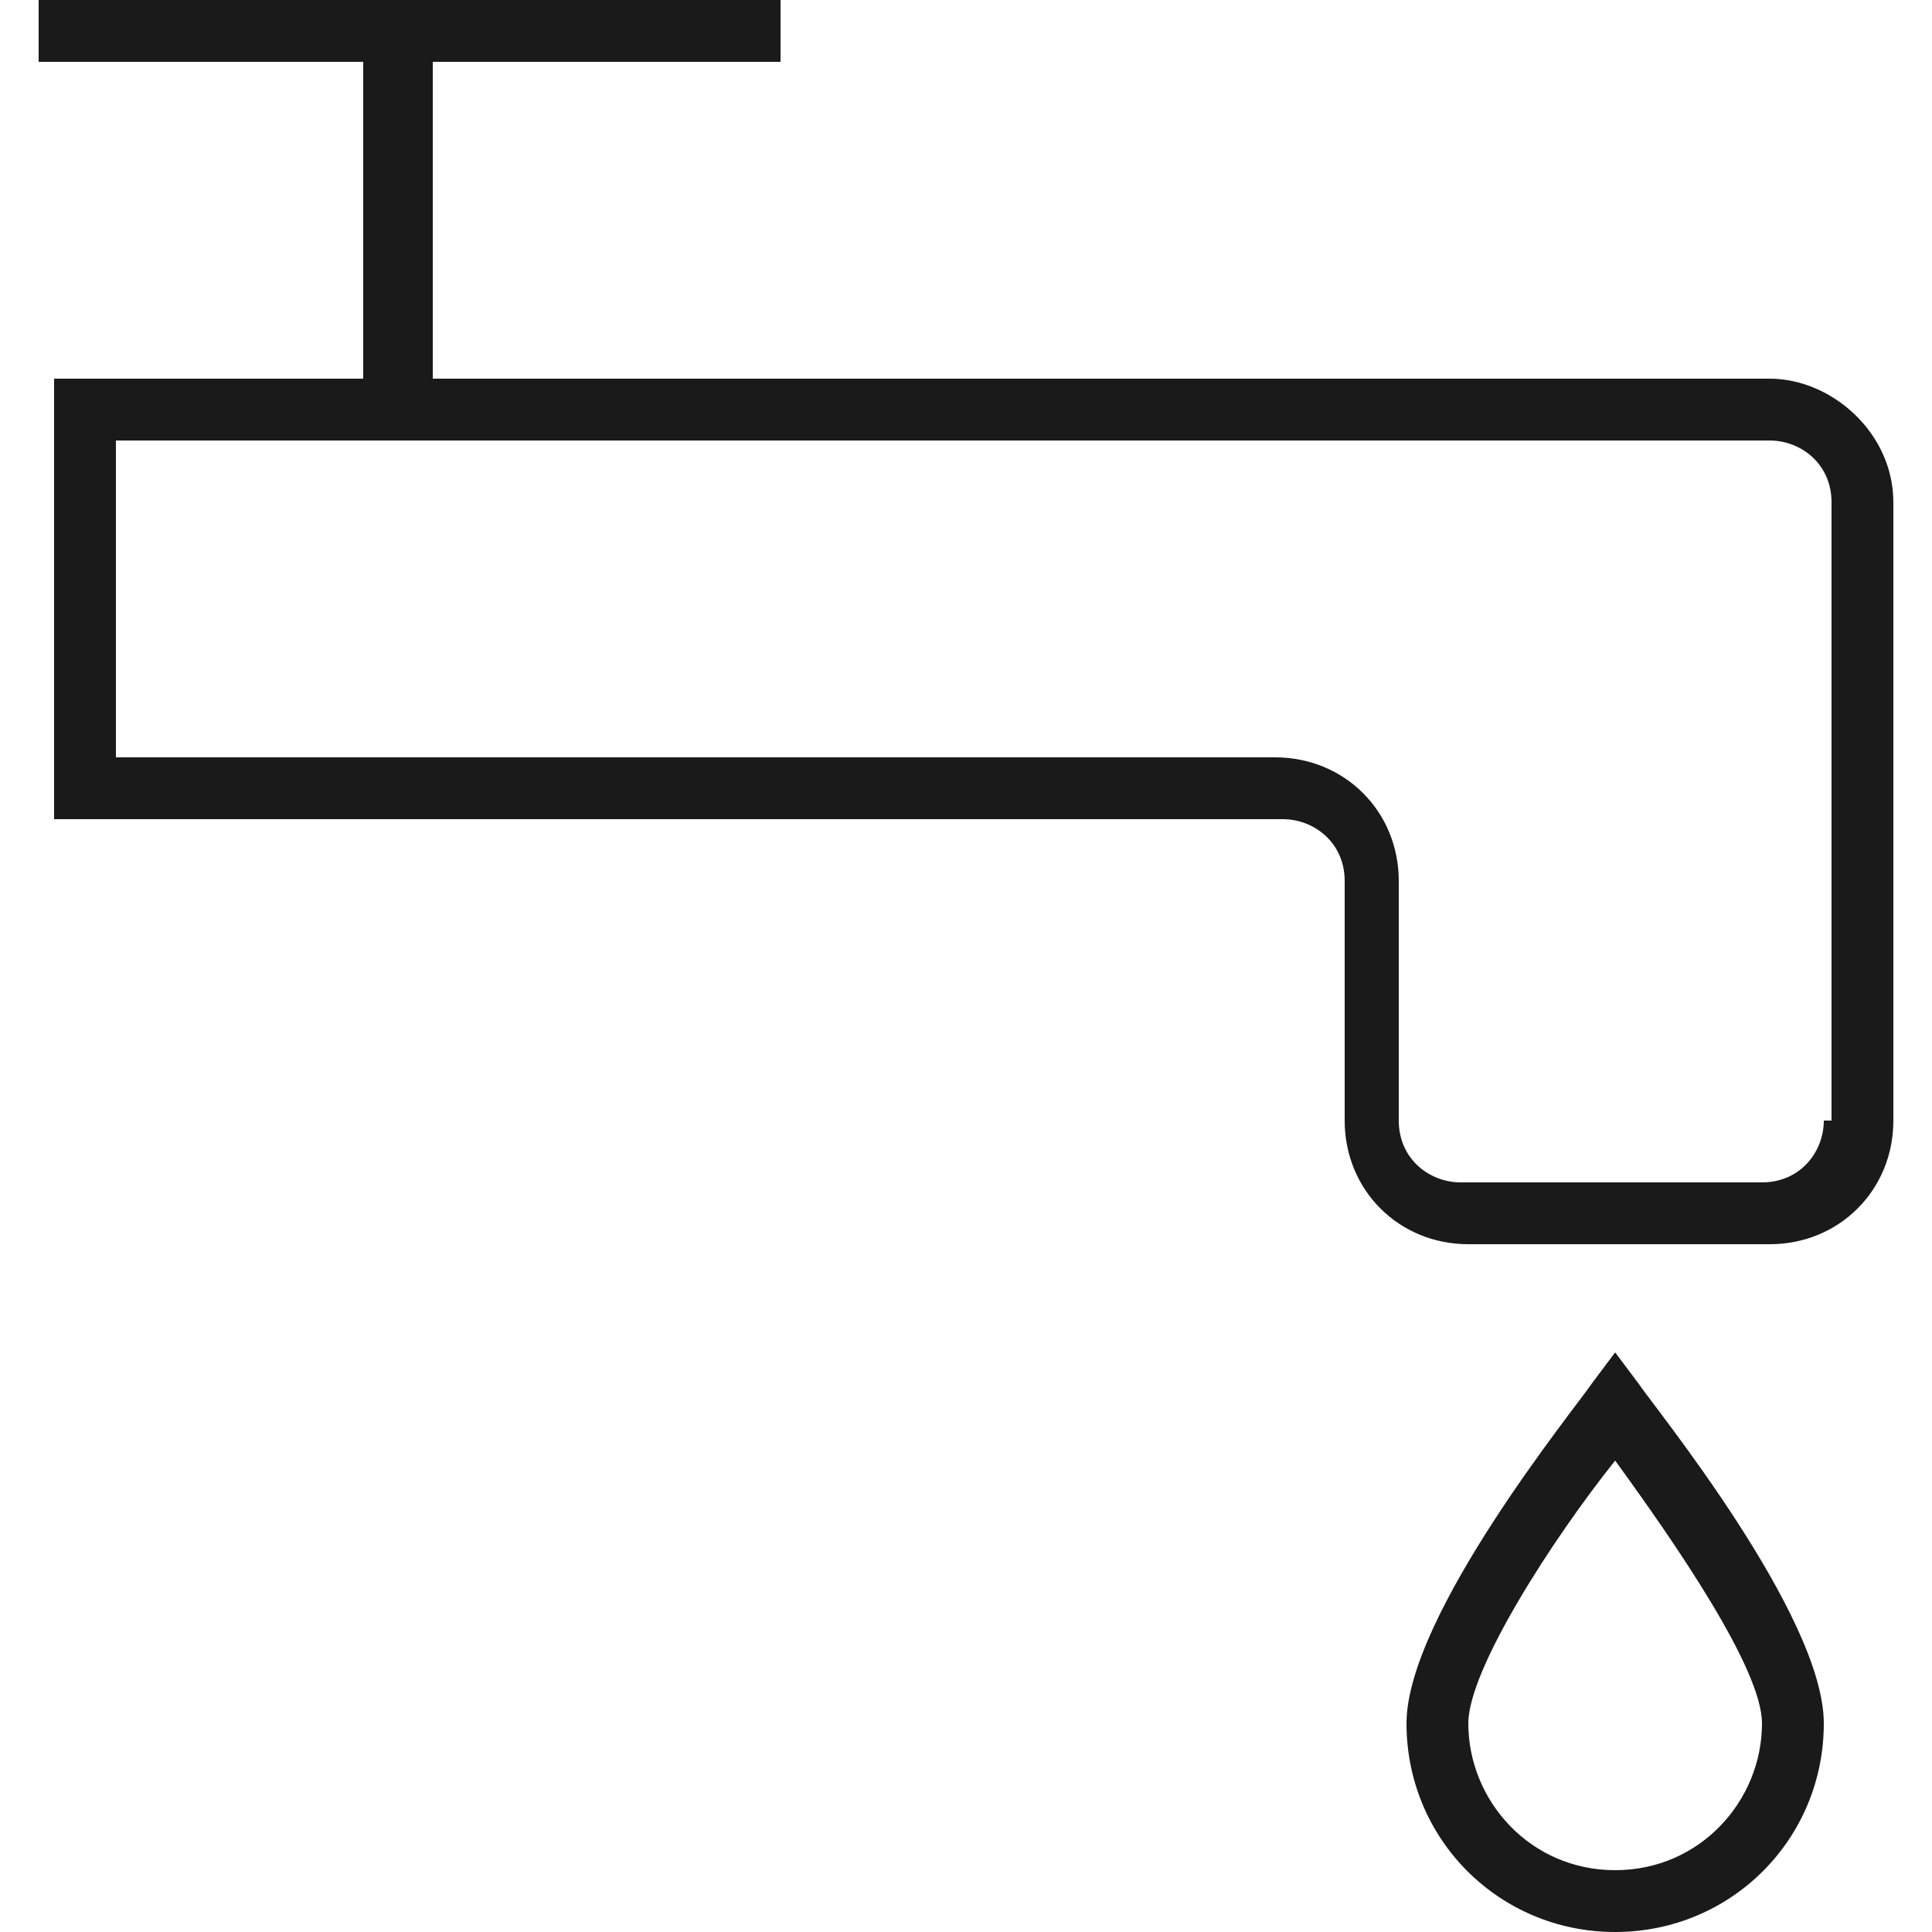 <?xml version="1.0" encoding="utf-8"?>
<!-- Generator: Adobe Illustrator 22.0.1, SVG Export Plug-In . SVG Version: 6.00 Build 0)  -->
<svg version="1.1" id="Capa_1" xmlns="http://www.w3.org/2000/svg" xmlns:xlink="http://www.w3.org/1999/xlink" x="0px" y="0px"
	 viewBox="0 0 25 25" style="enable-background:new 0 0 25 25;" xml:space="preserve">
<style type="text/css">
	.st0{fill:#1A1A1A;}
</style>
<title>chale</title>
<g>
	<path class="st0" d="M22.9,4.9H5.6V0.8h4.5V0H0.5v0.8h4.2v4.1H0.7v5.3l0,0.4h15.9c0.4,0,0.8,0.3,0.8,0.8v3.1c0,0.9,0.7,1.6,1.6,1.6
		h3.9c0.9,0,1.6-0.7,1.6-1.6v-8C24.5,5.6,23.7,4.9,22.9,4.9z M23.6,14.5c0,0.4-0.3,0.8-0.8,0.8h-3.9c-0.4,0-0.8-0.3-0.8-0.8v-3.1
		c0-0.9-0.7-1.6-1.6-1.6H1.5V5.7h21.4c0.4,0,0.8,0.3,0.8,0.8V14.5z"/>
	<path class="st0" d="M20.9,17.5l-0.3,0.4c-0.2,0.3-2.4,3-2.4,4.4c0,1.5,1.2,2.7,2.7,2.7c1.5,0,2.7-1.2,2.7-2.7
		c0-1.4-2.2-4.1-2.4-4.4L20.9,17.5z M20.9,24.2c-1.1,0-1.9-0.9-1.9-1.9c0-0.7,1.1-2.4,1.9-3.4c0.8,1.1,1.9,2.7,1.9,3.4
		C22.8,23.3,22,24.2,20.9,24.2z"/>
</g>
</svg>
